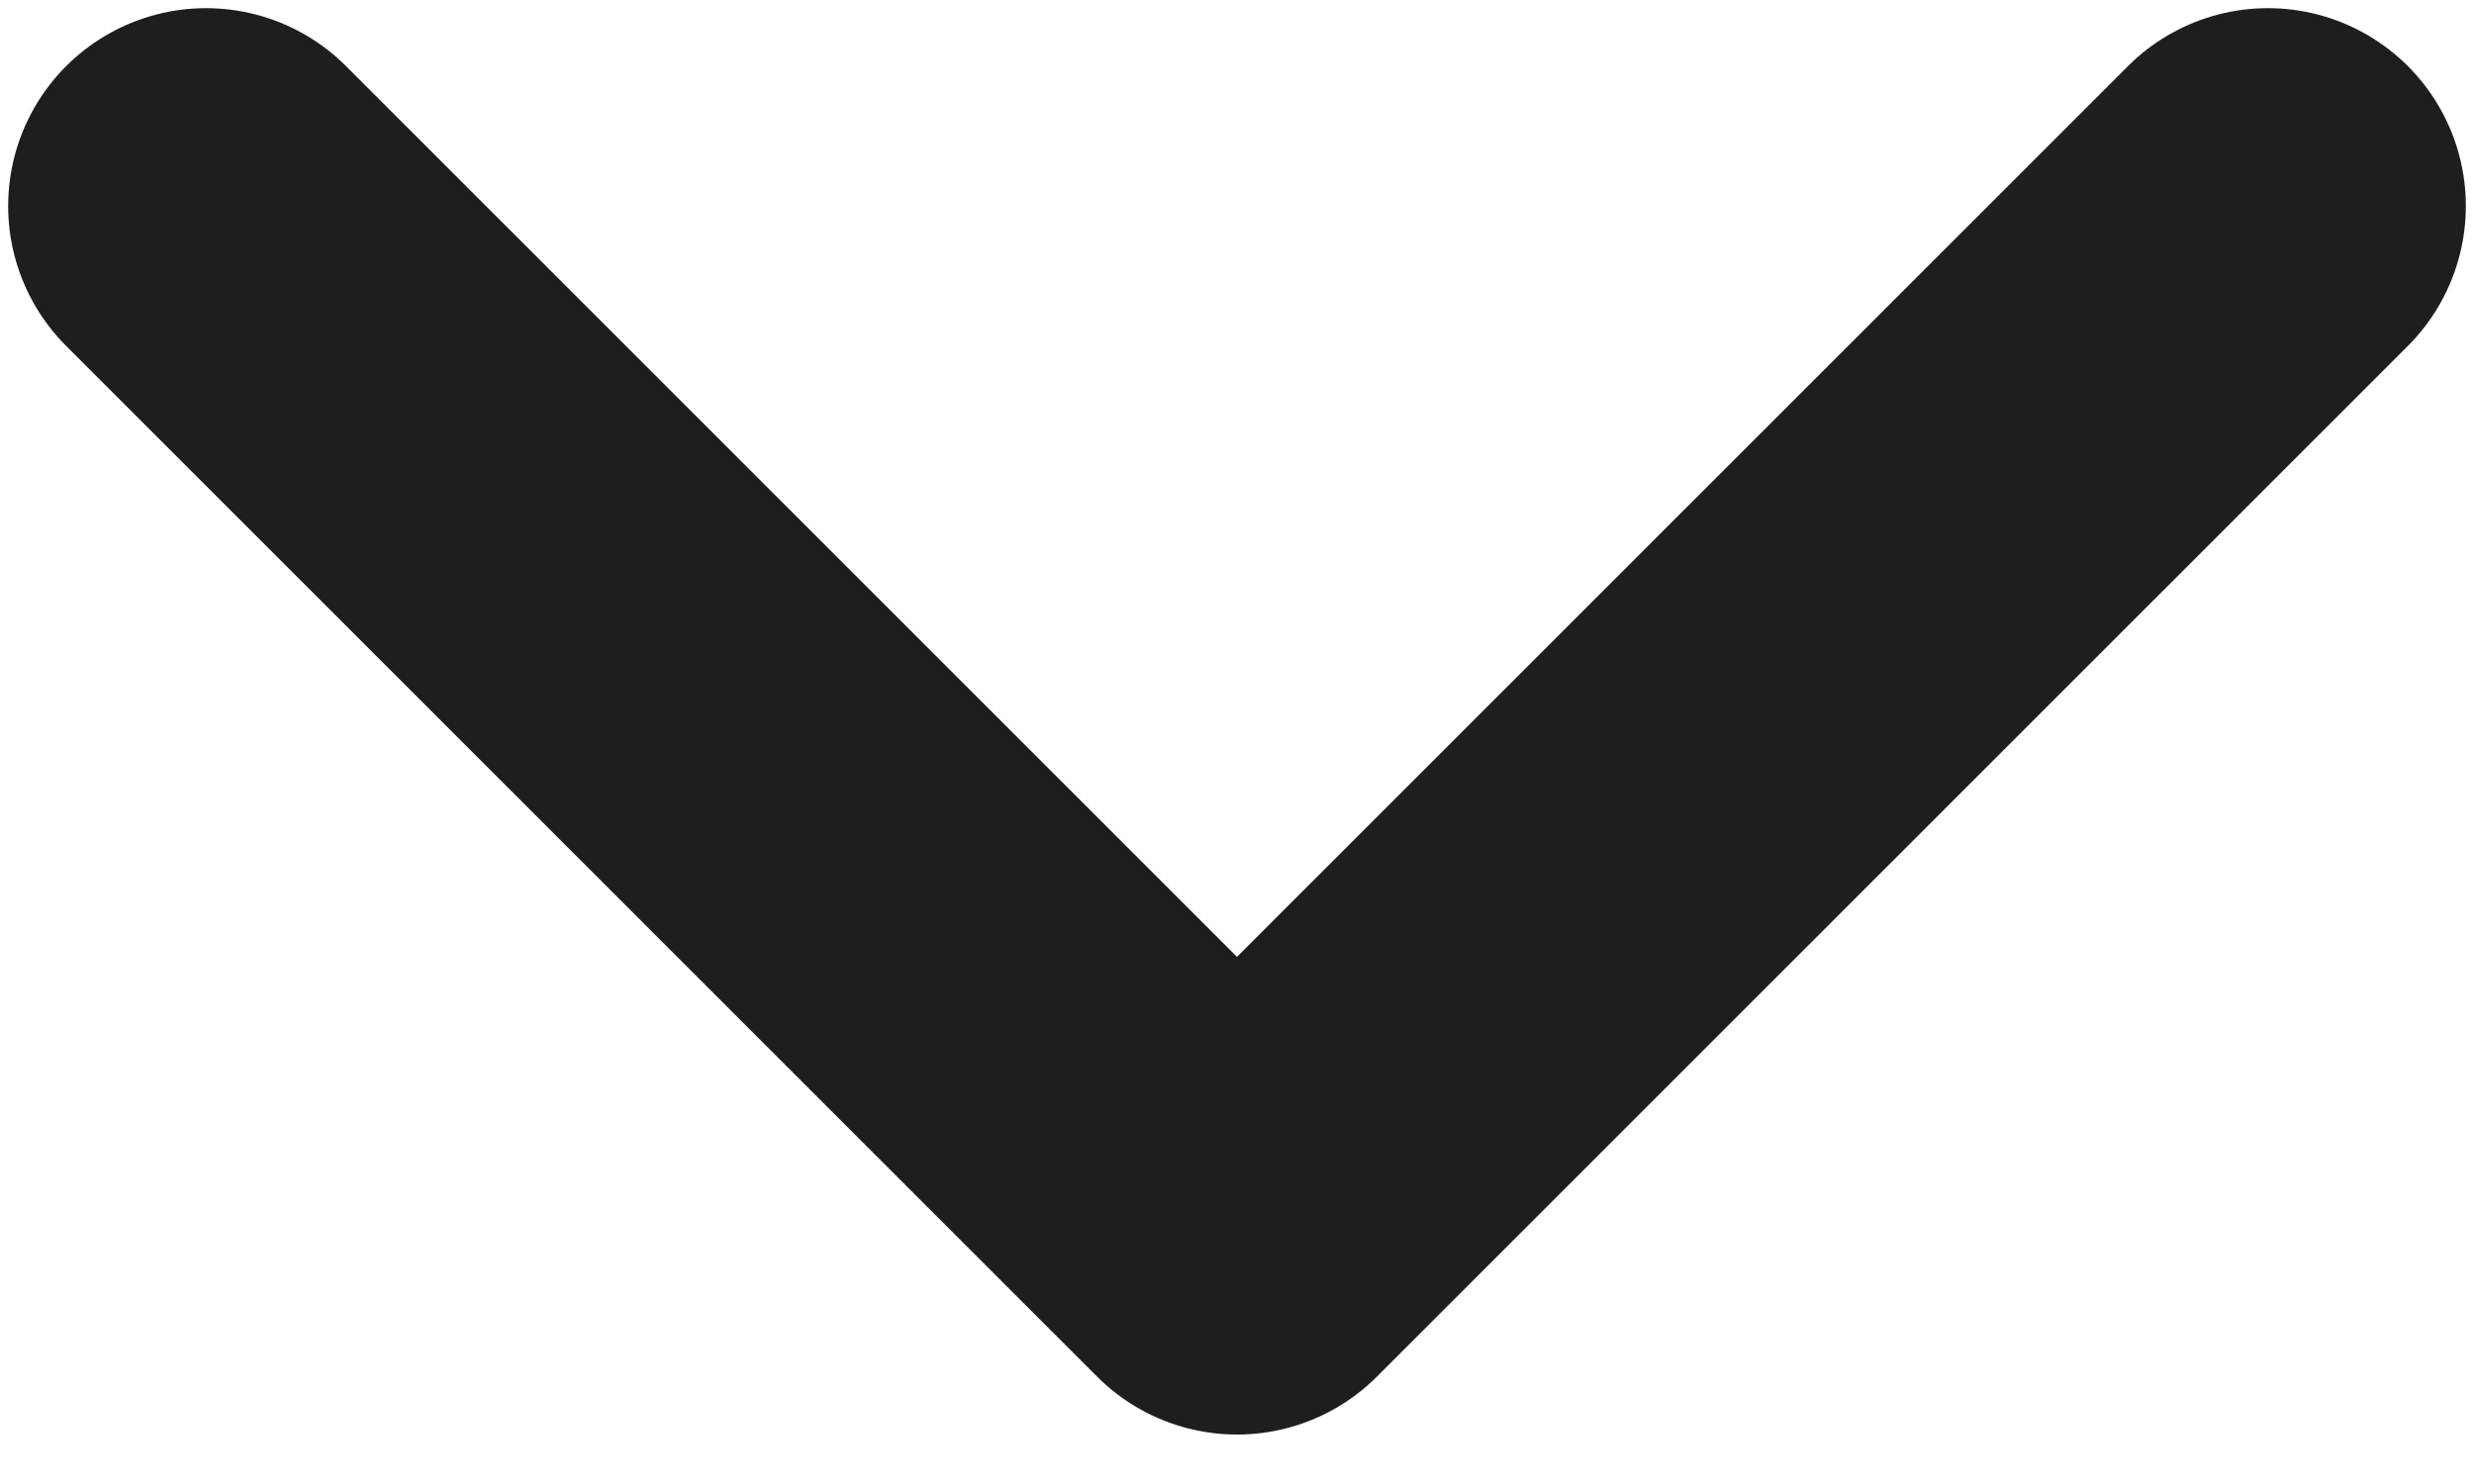 <svg width="10" height="6" viewBox="0 0 10 6" fill="none" xmlns="http://www.w3.org/2000/svg">
<path d="M0.833 0.833L5 5L9.167 0.833" stroke="#1E1E1E" stroke-width="1.6" stroke-linecap="round" stroke-linejoin="round"/>
</svg>
